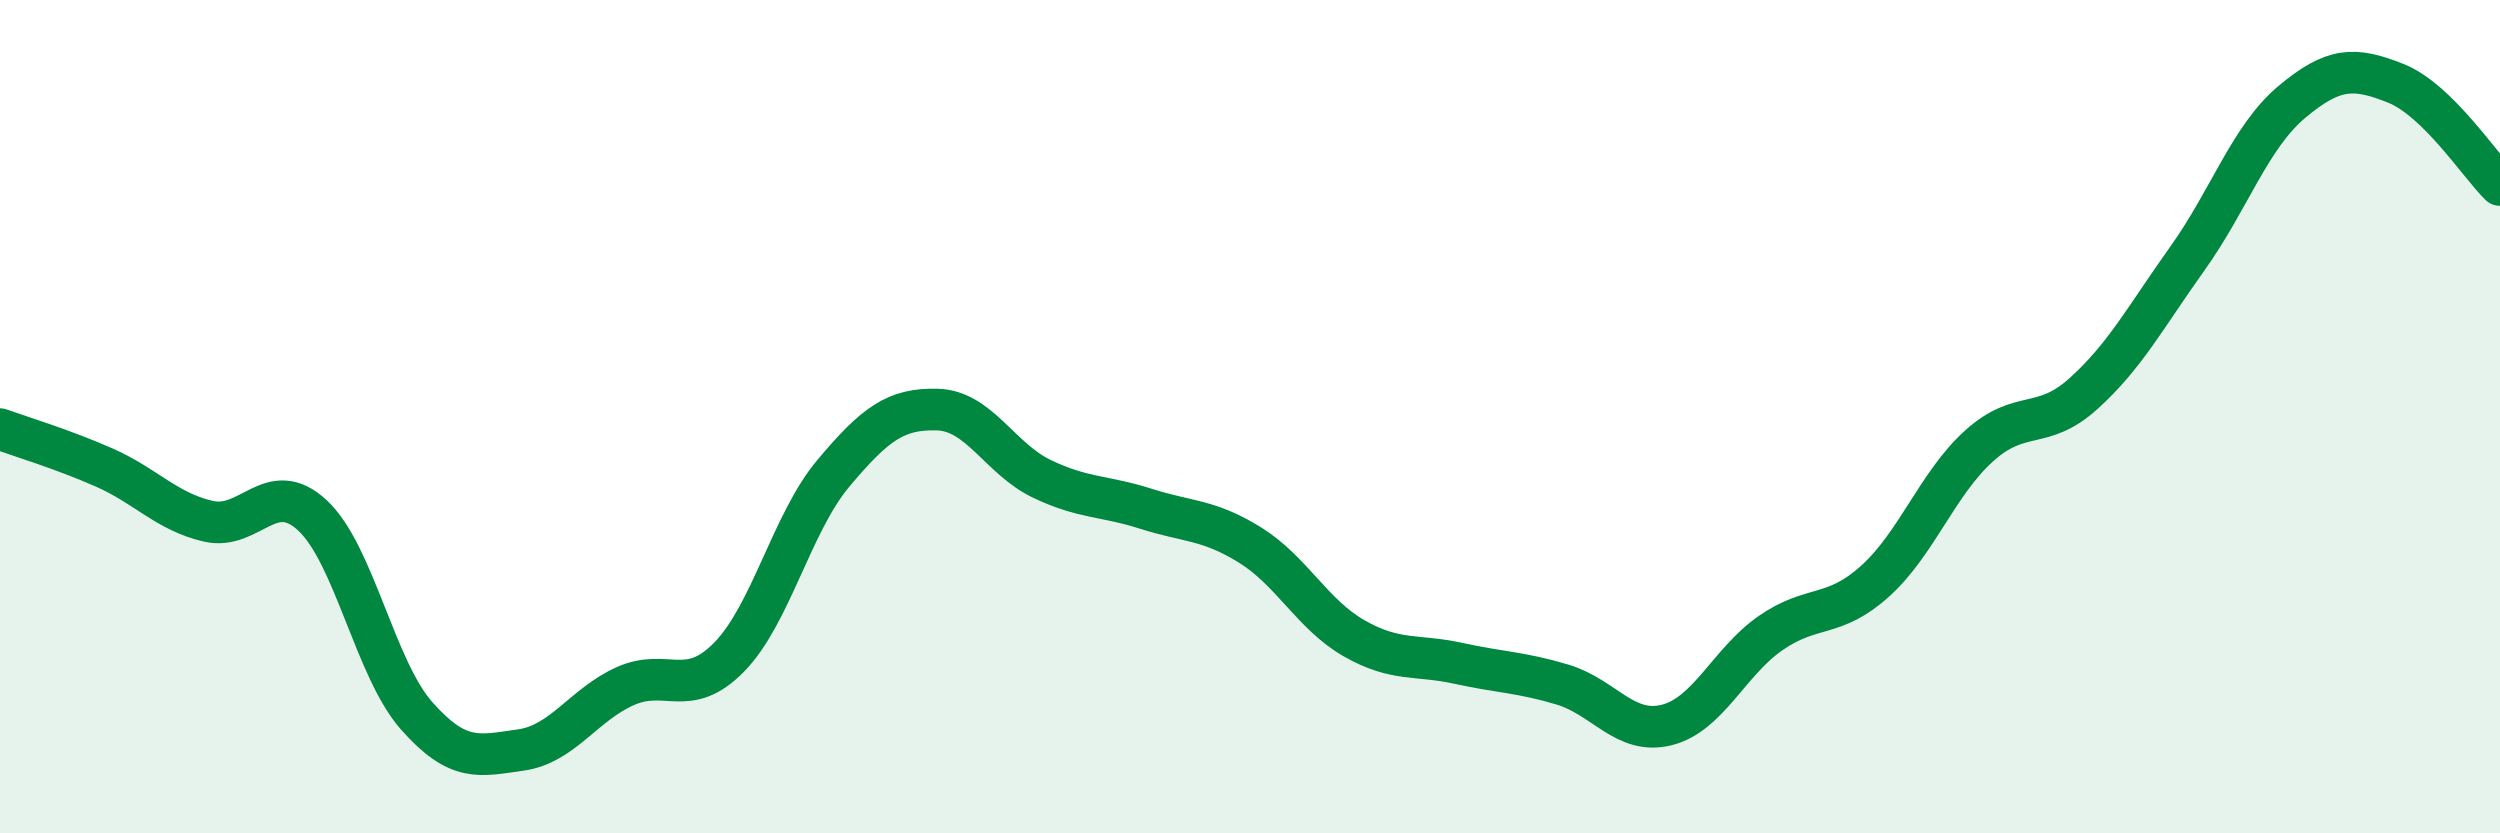 
    <svg width="60" height="20" viewBox="0 0 60 20" xmlns="http://www.w3.org/2000/svg">
      <path
        d="M 0,10.3 C 0.5,10.48 1.5,10.78 2.5,11.22 C 3.5,11.66 4,12.28 5,12.51 C 6,12.74 6.5,11.44 7.5,12.37 C 8.5,13.3 9,16.05 10,17.18 C 11,18.31 11.5,18.14 12.5,18 C 13.5,17.86 14,16.92 15,16.47 C 16,16.02 16.5,16.79 17.5,15.77 C 18.5,14.75 19,12.55 20,11.36 C 21,10.17 21.5,9.8 22.5,9.83 C 23.5,9.86 24,11.01 25,11.49 C 26,11.97 26.5,11.89 27.5,12.21 C 28.5,12.53 29,12.46 30,13.08 C 31,13.7 31.5,14.75 32.5,15.32 C 33.5,15.89 34,15.7 35,15.92 C 36,16.14 36.5,16.13 37.5,16.43 C 38.5,16.73 39,17.65 40,17.4 C 41,17.15 41.5,15.88 42.5,15.19 C 43.5,14.5 44,14.85 45,13.95 C 46,13.05 46.5,11.6 47.5,10.7 C 48.5,9.8 49,10.35 50,9.45 C 51,8.55 51.5,7.6 52.5,6.2 C 53.5,4.8 54,3.29 55,2.45 C 56,1.61 56.5,1.6 57.5,2 C 58.5,2.4 59.5,3.95 60,4.44L60 20L0 20Z"
        fill="#008740"
        opacity="0.1"
        stroke-linecap="round"
        stroke-linejoin="round"
      />
      <path
        d="M 0,10.3 C 0.5,10.48 1.5,10.78 2.5,11.22 C 3.5,11.66 4,12.28 5,12.51 C 6,12.74 6.5,11.44 7.5,12.37 C 8.5,13.3 9,16.05 10,17.18 C 11,18.31 11.5,18.14 12.5,18 C 13.5,17.86 14,16.92 15,16.47 C 16,16.02 16.5,16.79 17.5,15.77 C 18.5,14.75 19,12.55 20,11.36 C 21,10.17 21.5,9.8 22.5,9.83 C 23.5,9.86 24,11.01 25,11.49 C 26,11.97 26.5,11.89 27.5,12.21 C 28.5,12.53 29,12.46 30,13.08 C 31,13.7 31.5,14.75 32.5,15.32 C 33.5,15.89 34,15.7 35,15.92 C 36,16.14 36.5,16.13 37.5,16.43 C 38.5,16.73 39,17.65 40,17.4 C 41,17.15 41.5,15.88 42.5,15.19 C 43.5,14.5 44,14.85 45,13.95 C 46,13.05 46.5,11.6 47.5,10.7 C 48.5,9.8 49,10.35 50,9.45 C 51,8.55 51.5,7.6 52.5,6.2 C 53.5,4.8 54,3.29 55,2.45 C 56,1.61 56.5,1.6 57.5,2 C 58.5,2.4 59.5,3.95 60,4.44"
        stroke="#008740"
        stroke-width="1"
        fill="none"
        stroke-linecap="round"
        stroke-linejoin="round"
      />
    </svg>
  